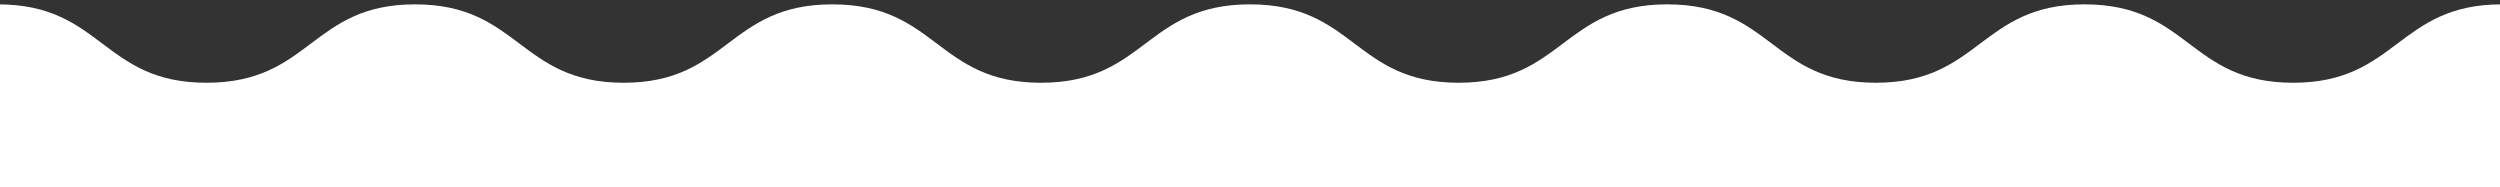 <?xml version="1.0" encoding="utf-8"?>
<!-- Generator: Adobe Illustrator 27.7.0, SVG Export Plug-In . SVG Version: 6.00 Build 0)  -->
<svg version="1.1" id="Layer_2_00000067213966067100442560000010815417480515619768_"
	 xmlns="http://www.w3.org/2000/svg" xmlns:xlink="http://www.w3.org/1999/xlink" x="0px" y="0px" viewBox="0 0 574 43"
	 style="enable-background:new 0 0 574 43;" xml:space="preserve">
<rect x="0" y="0" width="574" height="43" fill="#333333" stroke="none"/>
<style type="text/css">
	.st0{clip-path:url(#SVGID_00000110428852583767600120000016027978650701567406_);}
	.st1{fill:#FFFFFF;}
</style>
<g id="back">
	<g>
		<defs>
			<rect id="SVGID_1_" width="574" height="43"/>
		</defs>
		<clipPath id="SVGID_00000078044002679994654210000007363369140309528237_">
			<use xlink:href="#SVGID_1_"  style="overflow:visible;"/>
		</clipPath>
		<g style="clip-path:url(#SVGID_00000078044002679994654210000007363369140309528237_);">
			<path class="st1" d="M-0.5,1c24,0,24,18,47.9,18c24,0,24-18,47.9-18s24,18,47.9,18c23.9,0,23.9-18,47.9-18s24,18,47.9,18
				C263,19,263,1,287,1s24,18,47.9,18s24-18,47.9-18c24,0,24,18,47.9,18s24-18,47.9-18c24,0,24,18,47.9,18s24-18,47.9-18v1327.5
				h-575V1z"/>
		</g>
	</g>
</g>
</svg>
